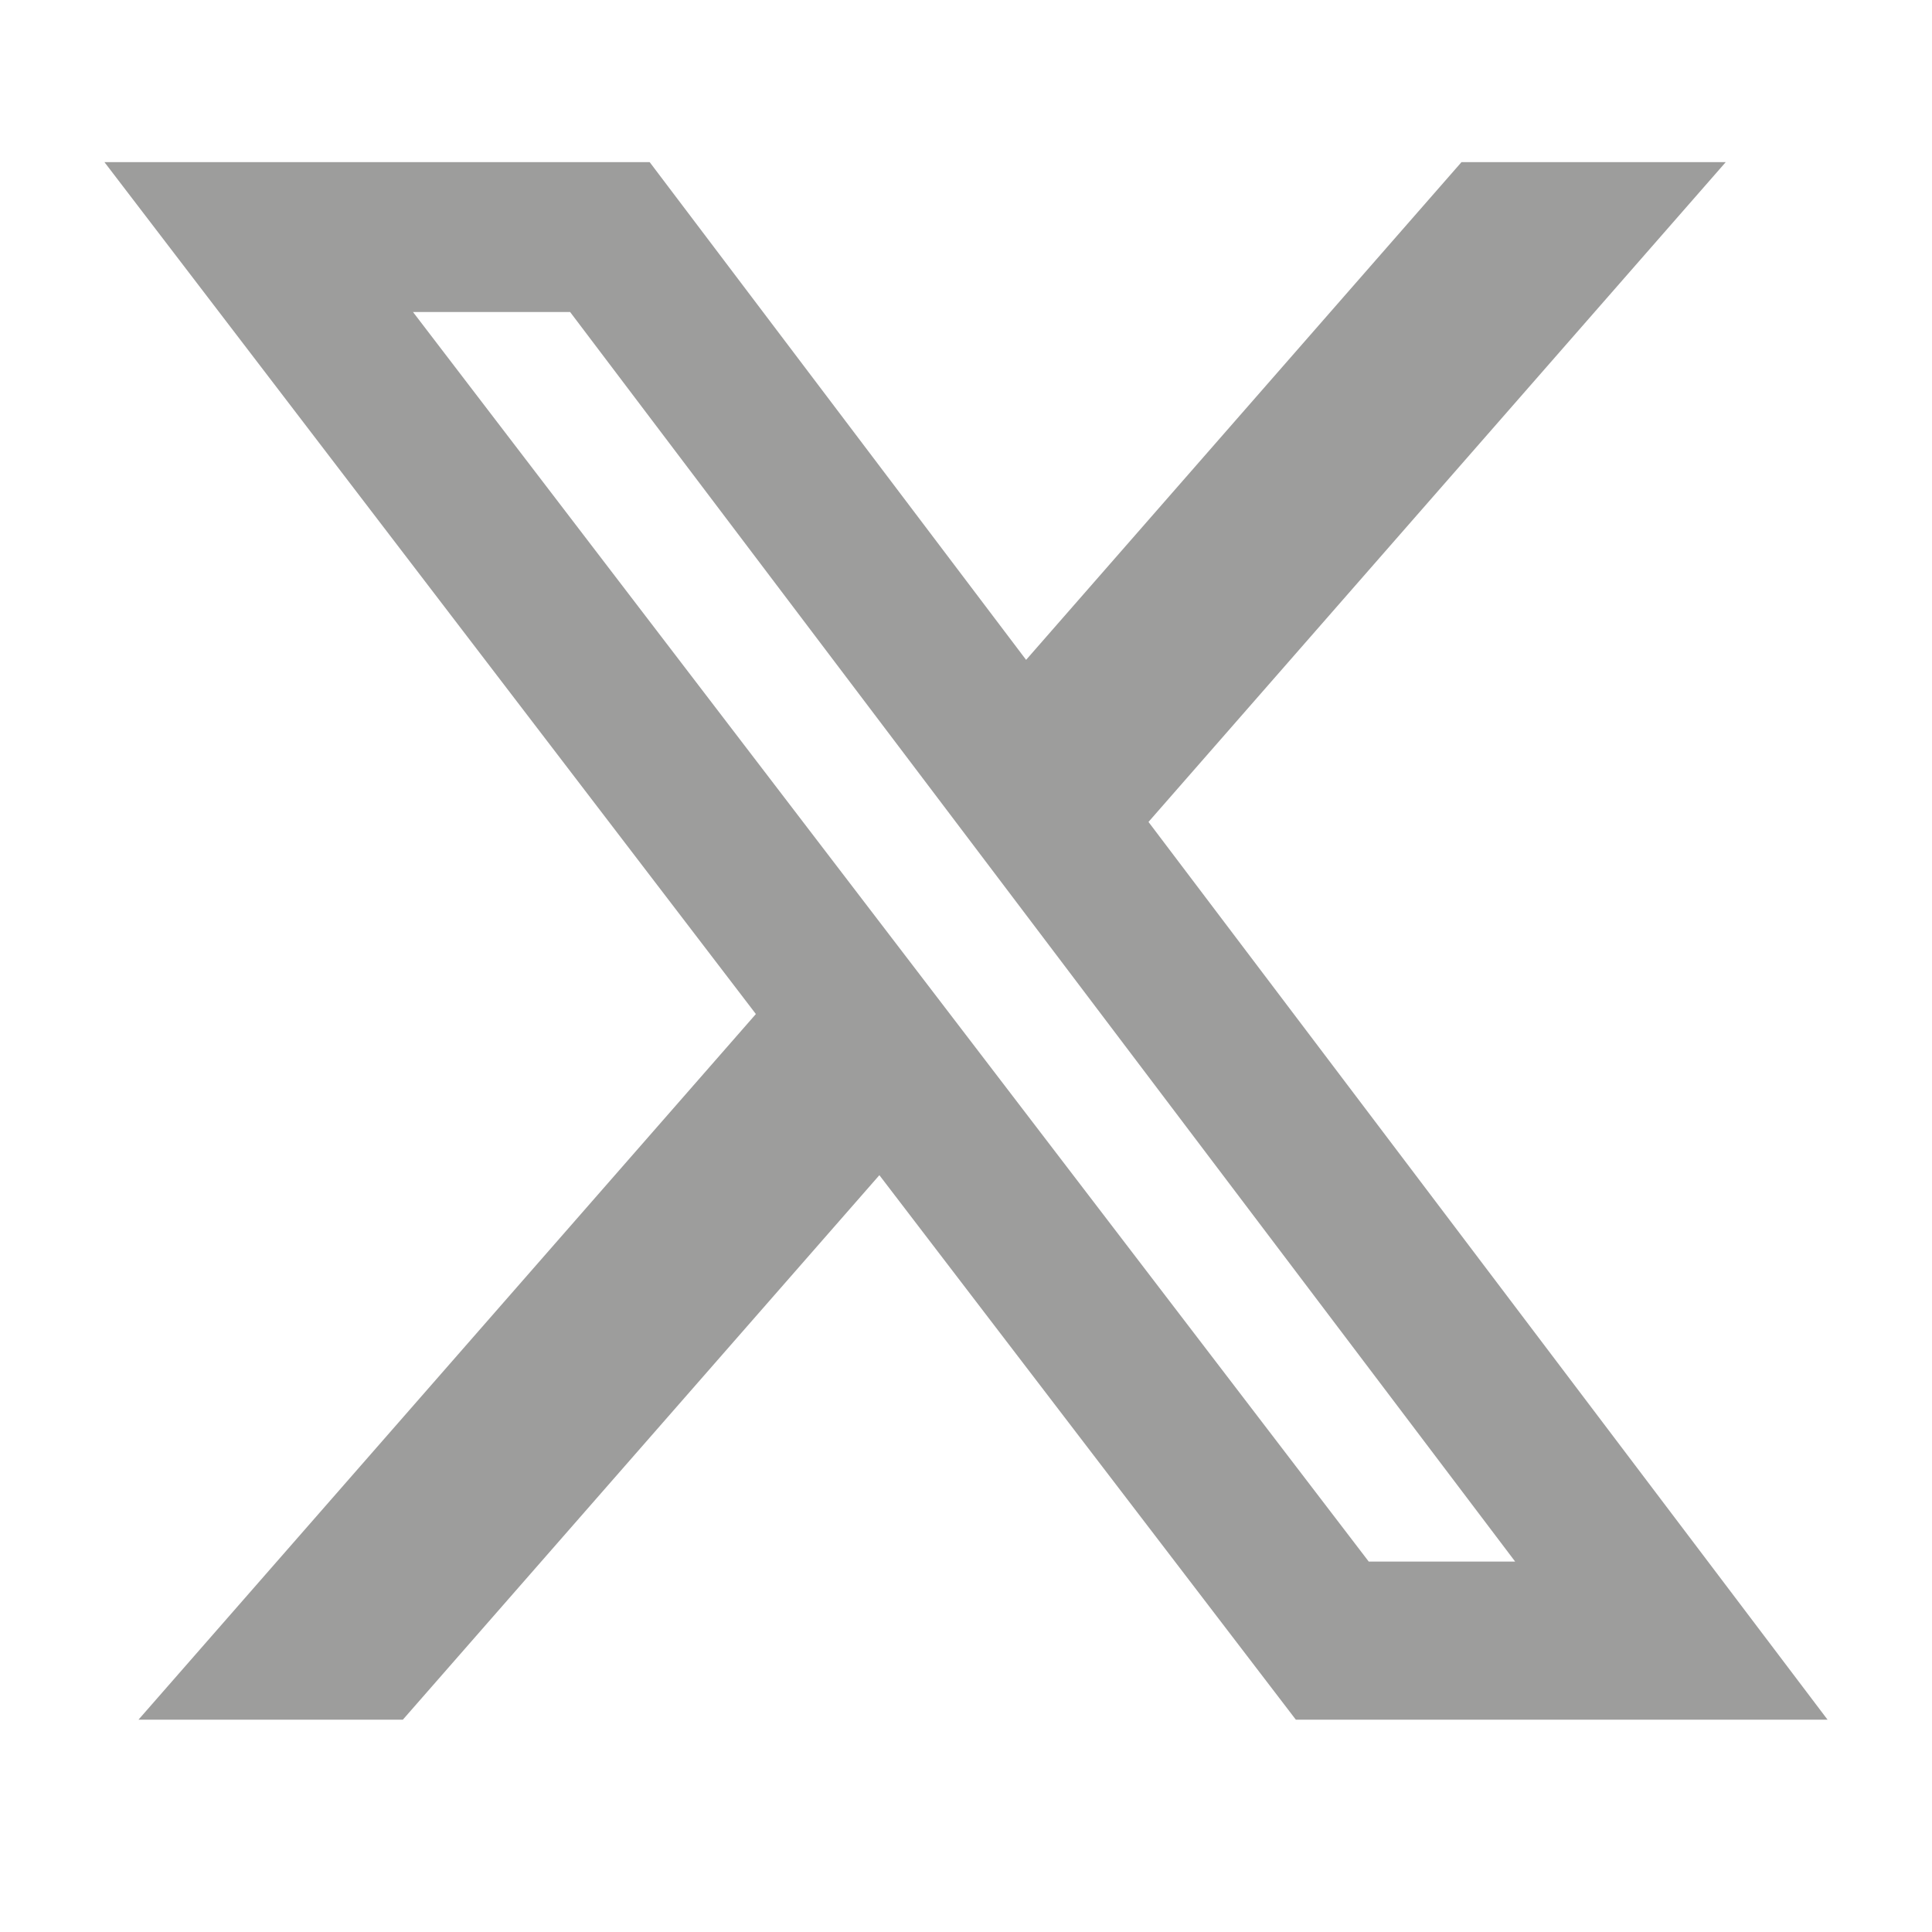 <svg width="37" height="37" viewBox="0 0 37 37" fill="none" xmlns="http://www.w3.org/2000/svg">
<path d="M27.989 3.105H33.05L21.995 15.741L35 32.934H24.817L16.841 22.506L7.715 32.934H2.652L14.476 19.42L2 3.105H12.442L19.651 12.637L27.989 3.105ZM26.213 29.906H29.017L10.918 5.975H7.909L26.213 29.906Z" fill="#9D9D9C"/>
</svg>
